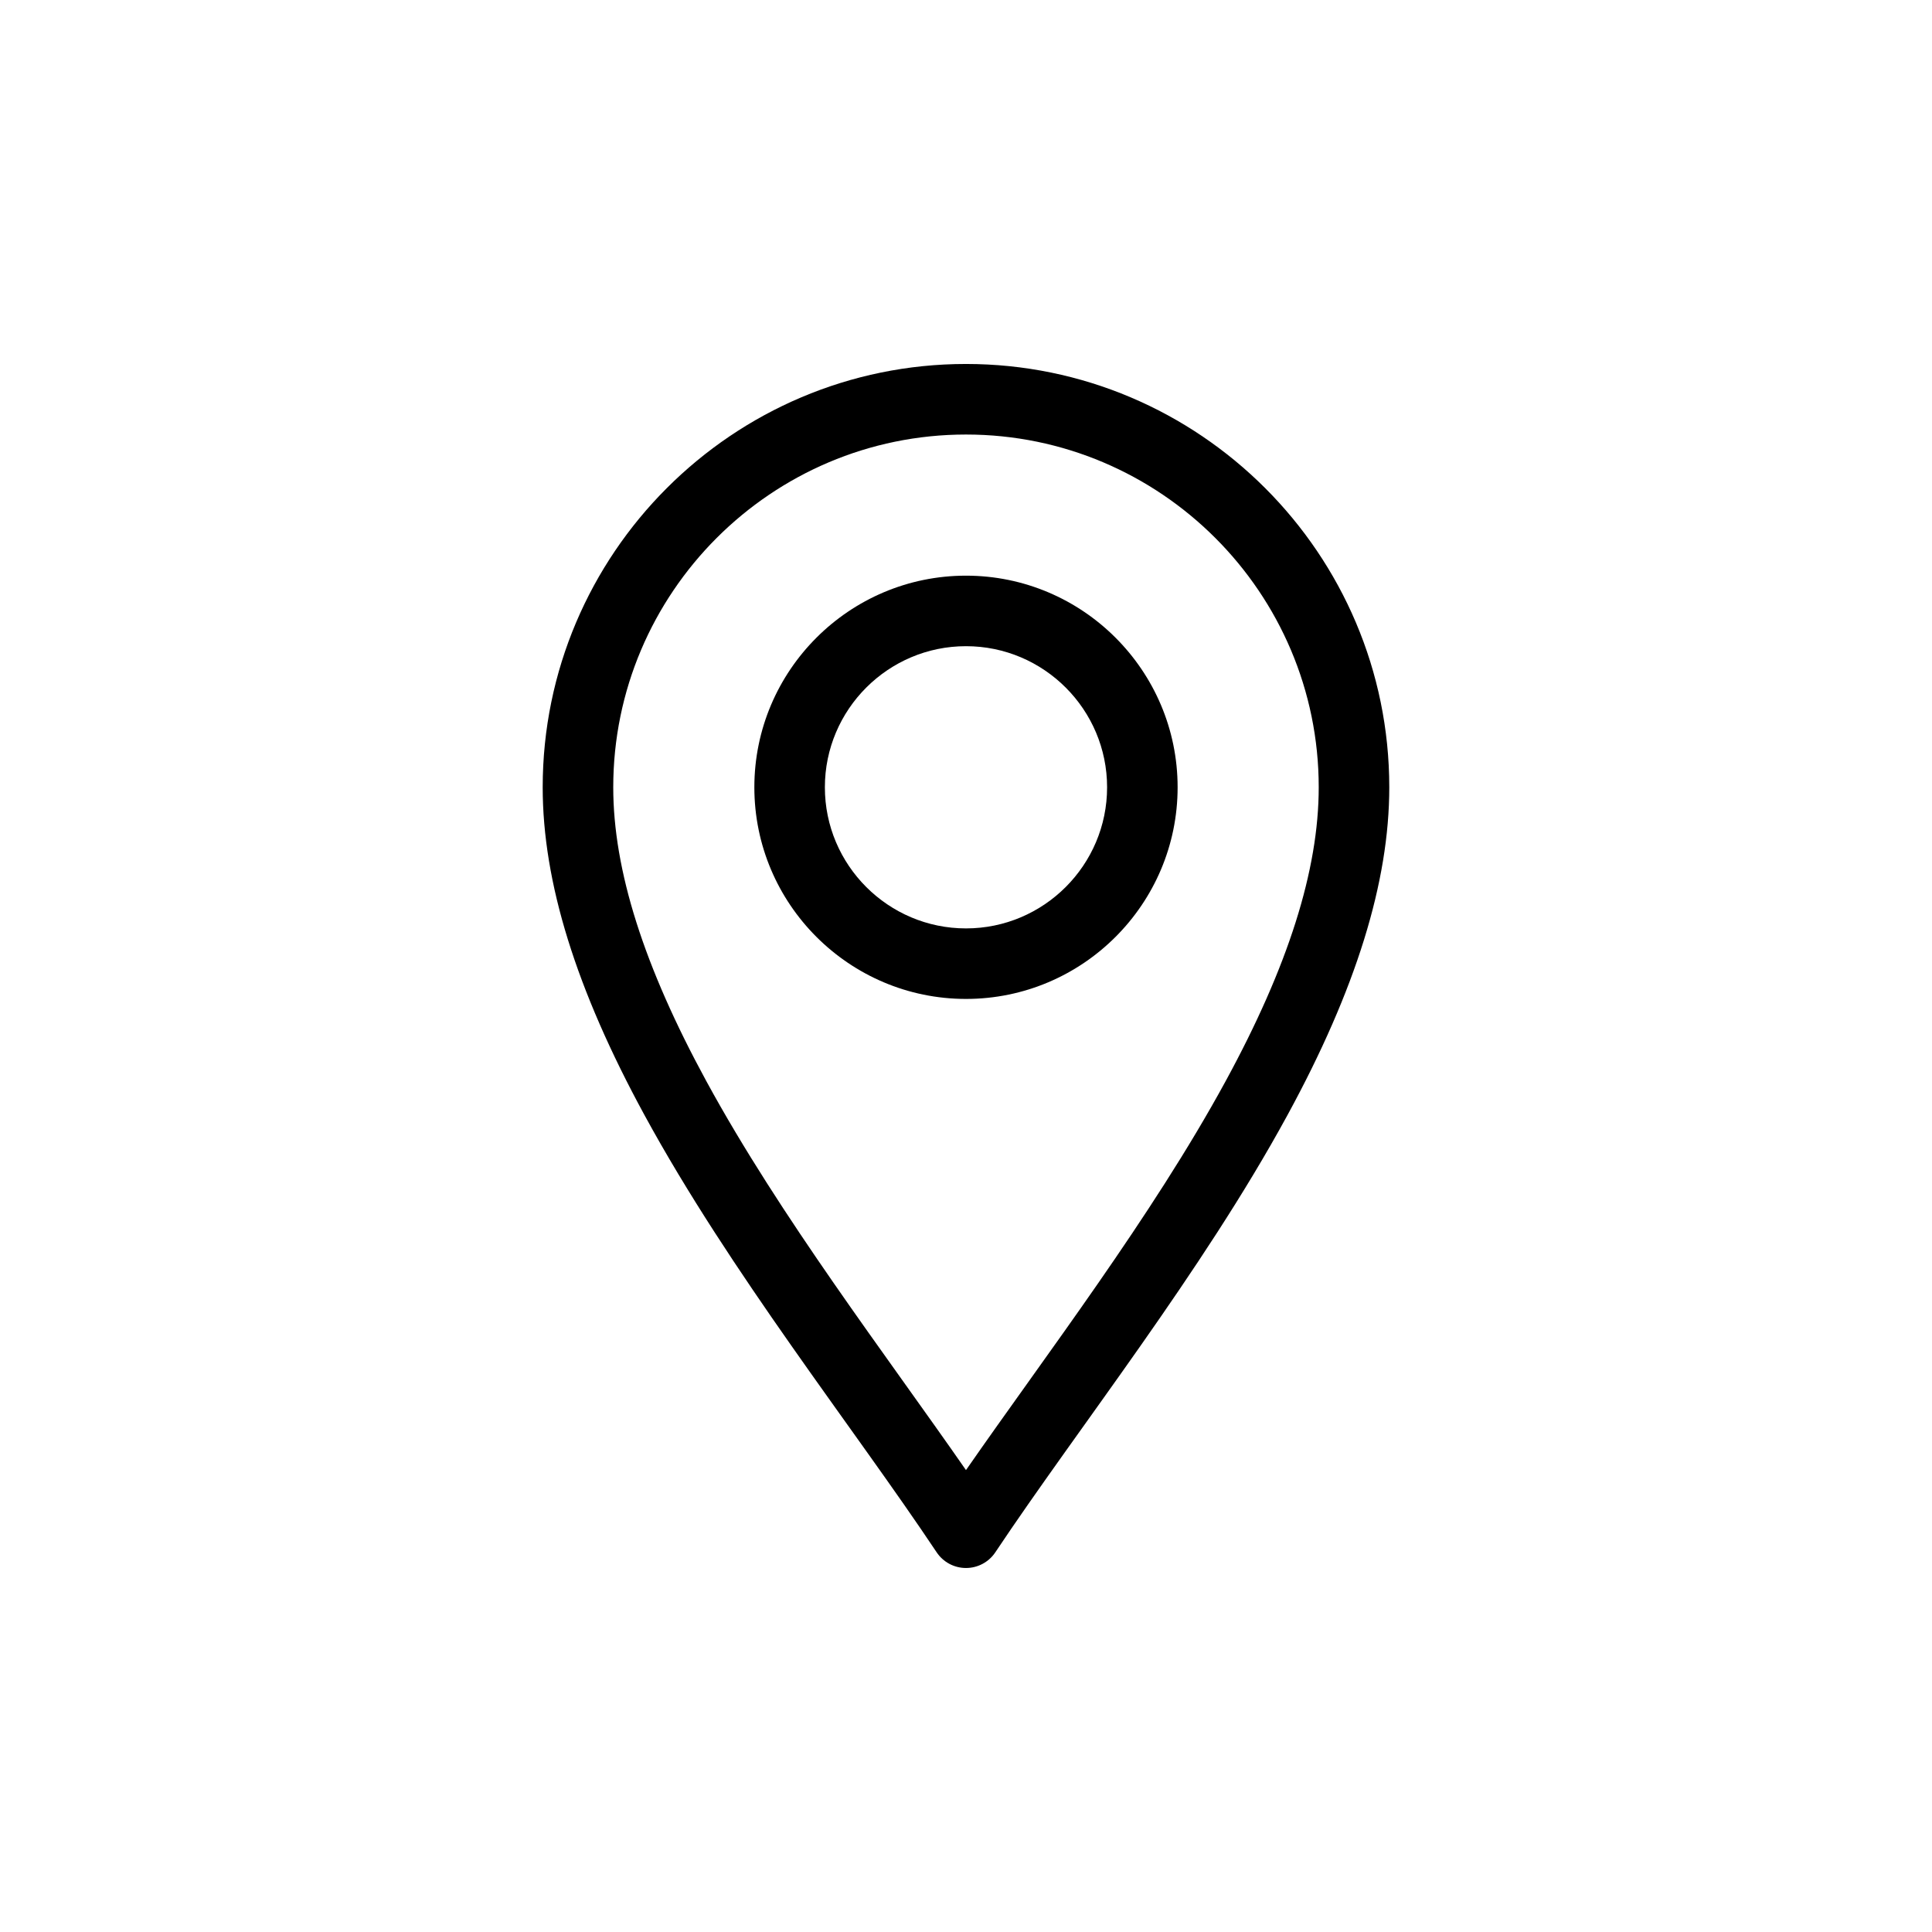 <?xml version="1.0" encoding="UTF-8"?>
<svg id="svg1569" xmlns="http://www.w3.org/2000/svg" viewBox="0 0 682.67 682.67">
  <defs>
    <style>
      .cls-1 {
        stroke-width: 0px;
      }
    </style>
  </defs>
  <path class="cls-1" d="M330.96,548.5c2.31,3.47,6.2,5.55,10.37,5.55s8.06-2.08,10.37-5.55c29.5-44.24,72.94-98.89,103.22-154.46,24.21-44.44,35.98-82.33,35.98-115.86,0-82.47-67.1-149.57-149.57-149.57s-149.57,67.1-149.57,149.57c0,33.52,11.77,71.42,35.98,115.86,30.25,55.53,73.78,110.31,103.22,154.46ZM341.33,153.54c68.73,0,124.64,55.91,124.64,124.64,0,29.25-10.77,63.25-32.94,103.93-26.1,47.9-63.34,96.49-91.7,137.35-28.36-40.84-65.6-89.44-91.7-137.35-22.16-40.68-32.94-74.68-32.94-103.93,0-68.73,55.91-124.64,124.64-124.64h0Z"/>
  <path class="cls-1" d="M341.33,352.97c41.24,0,74.78-33.55,74.78-74.78s-33.55-74.78-74.78-74.78-74.78,33.55-74.78,74.78,33.55,74.78,74.78,74.78ZM341.33,228.33c27.49,0,49.86,22.37,49.86,49.86s-22.37,49.86-49.86,49.86-49.86-22.37-49.86-49.86,22.37-49.86,49.86-49.86Z"/>
</svg>